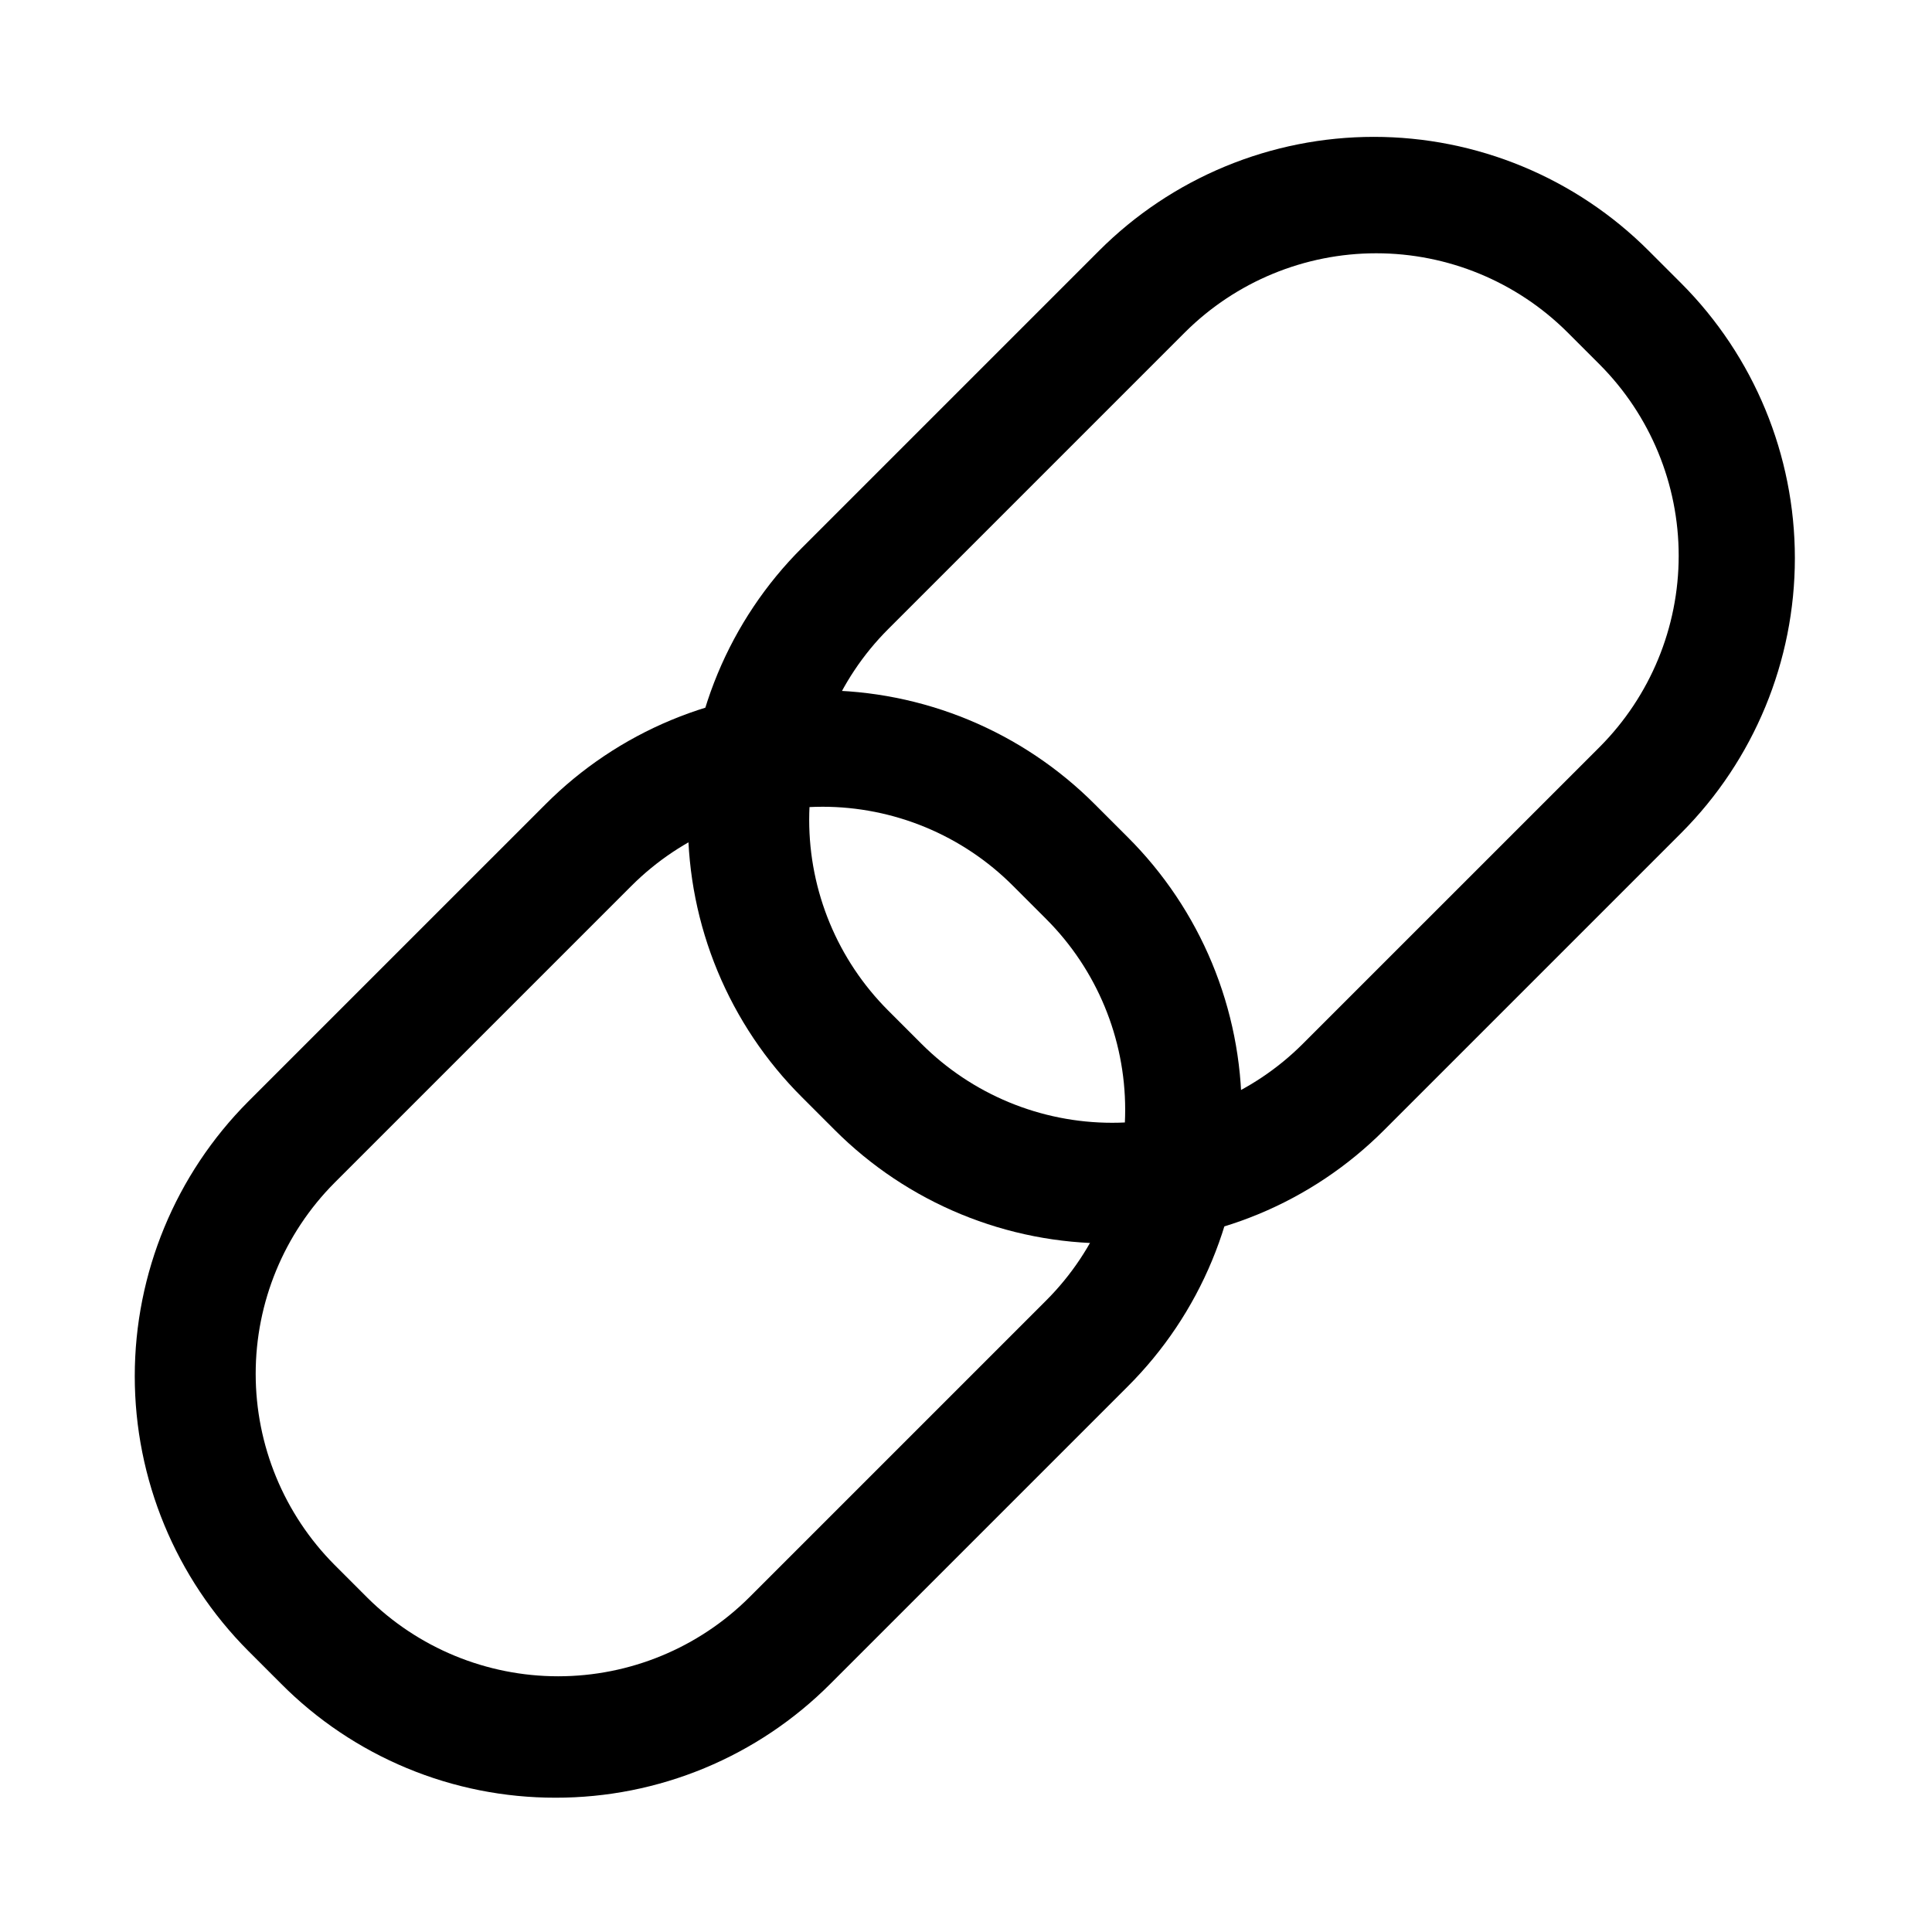 <?xml version="1.0" encoding="UTF-8"?>
<!-- Uploaded to: SVG Repo, www.svgrepo.com, Generator: SVG Repo Mixer Tools -->
<svg fill="#000000" width="800px" height="800px" version="1.1" viewBox="144 144 512 512" xmlns="http://www.w3.org/2000/svg">
 <g>
  <path d="m438.1 473.52c-13.531 0.047-26.941-2.586-39.453-7.746s-23.879-12.75-33.441-22.324l-8.656-8.66c-9.586-9.551-17.188-20.898-22.375-33.395-5.188-12.496-7.859-25.891-7.859-39.422s2.672-26.926 7.859-39.422c5.188-12.496 12.789-23.844 22.375-33.395l78.719-78.719c9.562-9.566 20.914-17.152 33.406-22.328 12.496-5.176 25.887-7.84 39.41-7.84 13.523 0 26.914 2.664 39.41 7.84 12.492 5.176 23.844 12.762 33.406 22.328l8.66 8.656c19.273 19.332 30.098 45.52 30.098 72.816 0 27.301-10.824 53.488-30.098 72.816l-78.723 78.723c-9.535 9.57-20.871 17.156-33.355 22.32-12.484 5.16-25.871 7.793-39.383 7.75zm19.996-241.52-78.719 78.723c-13.402 13.402-20.934 31.582-20.934 50.539 0 18.953 7.531 37.133 20.934 50.535l8.816 8.816c13.402 13.402 31.582 20.934 50.539 20.934 18.953 0 37.133-7.531 50.535-20.934l78.723-78.719c13.371-13.449 20.879-31.648 20.879-50.617s-7.508-37.164-20.879-50.617l-8.66-8.66c-13.453-13.371-31.648-20.879-50.617-20.879s-37.164 7.508-50.617 20.879z"/>
  <path d="m291.21 620.41c-13.52 0.016-26.91-2.644-39.395-7.836-12.484-5.188-23.816-12.797-33.344-22.391l-8.66-8.66c-19.273-19.332-30.098-45.516-30.098-72.816 0-27.301 10.824-53.484 30.098-72.816l78.723-78.719c9.551-9.582 20.898-17.188 33.395-22.375 12.496-5.188 25.891-7.859 39.422-7.859 13.527 0 26.926 2.672 39.422 7.859 12.492 5.188 23.844 12.793 33.395 22.375l8.66 8.66c9.582 9.551 17.184 20.898 22.371 33.395 5.188 12.492 7.859 25.891 7.859 39.418 0 13.531-2.672 26.93-7.859 39.422-5.188 12.496-12.789 23.844-22.371 33.395l-78.723 78.723c-9.555 9.598-20.914 17.211-33.426 22.398s-25.926 7.848-39.469 7.828zm70.691-262.61c-18.953 0.02-37.125 7.551-50.539 20.941l-78.719 78.719c-13.375 13.449-20.883 31.648-20.883 50.617s7.508 37.164 20.883 50.617l8.656 8.66c13.453 13.371 31.652 20.879 50.617 20.879 18.969 0 37.168-7.508 50.617-20.879l78.723-78.723c13.402-13.402 20.93-31.582 20.93-50.539 0-18.953-7.527-37.133-20.93-50.535l-8.816-8.816c-6.633-6.648-14.512-11.918-23.184-15.512-8.672-3.59-17.969-5.438-27.355-5.43z"/>
 </g>
</svg>
